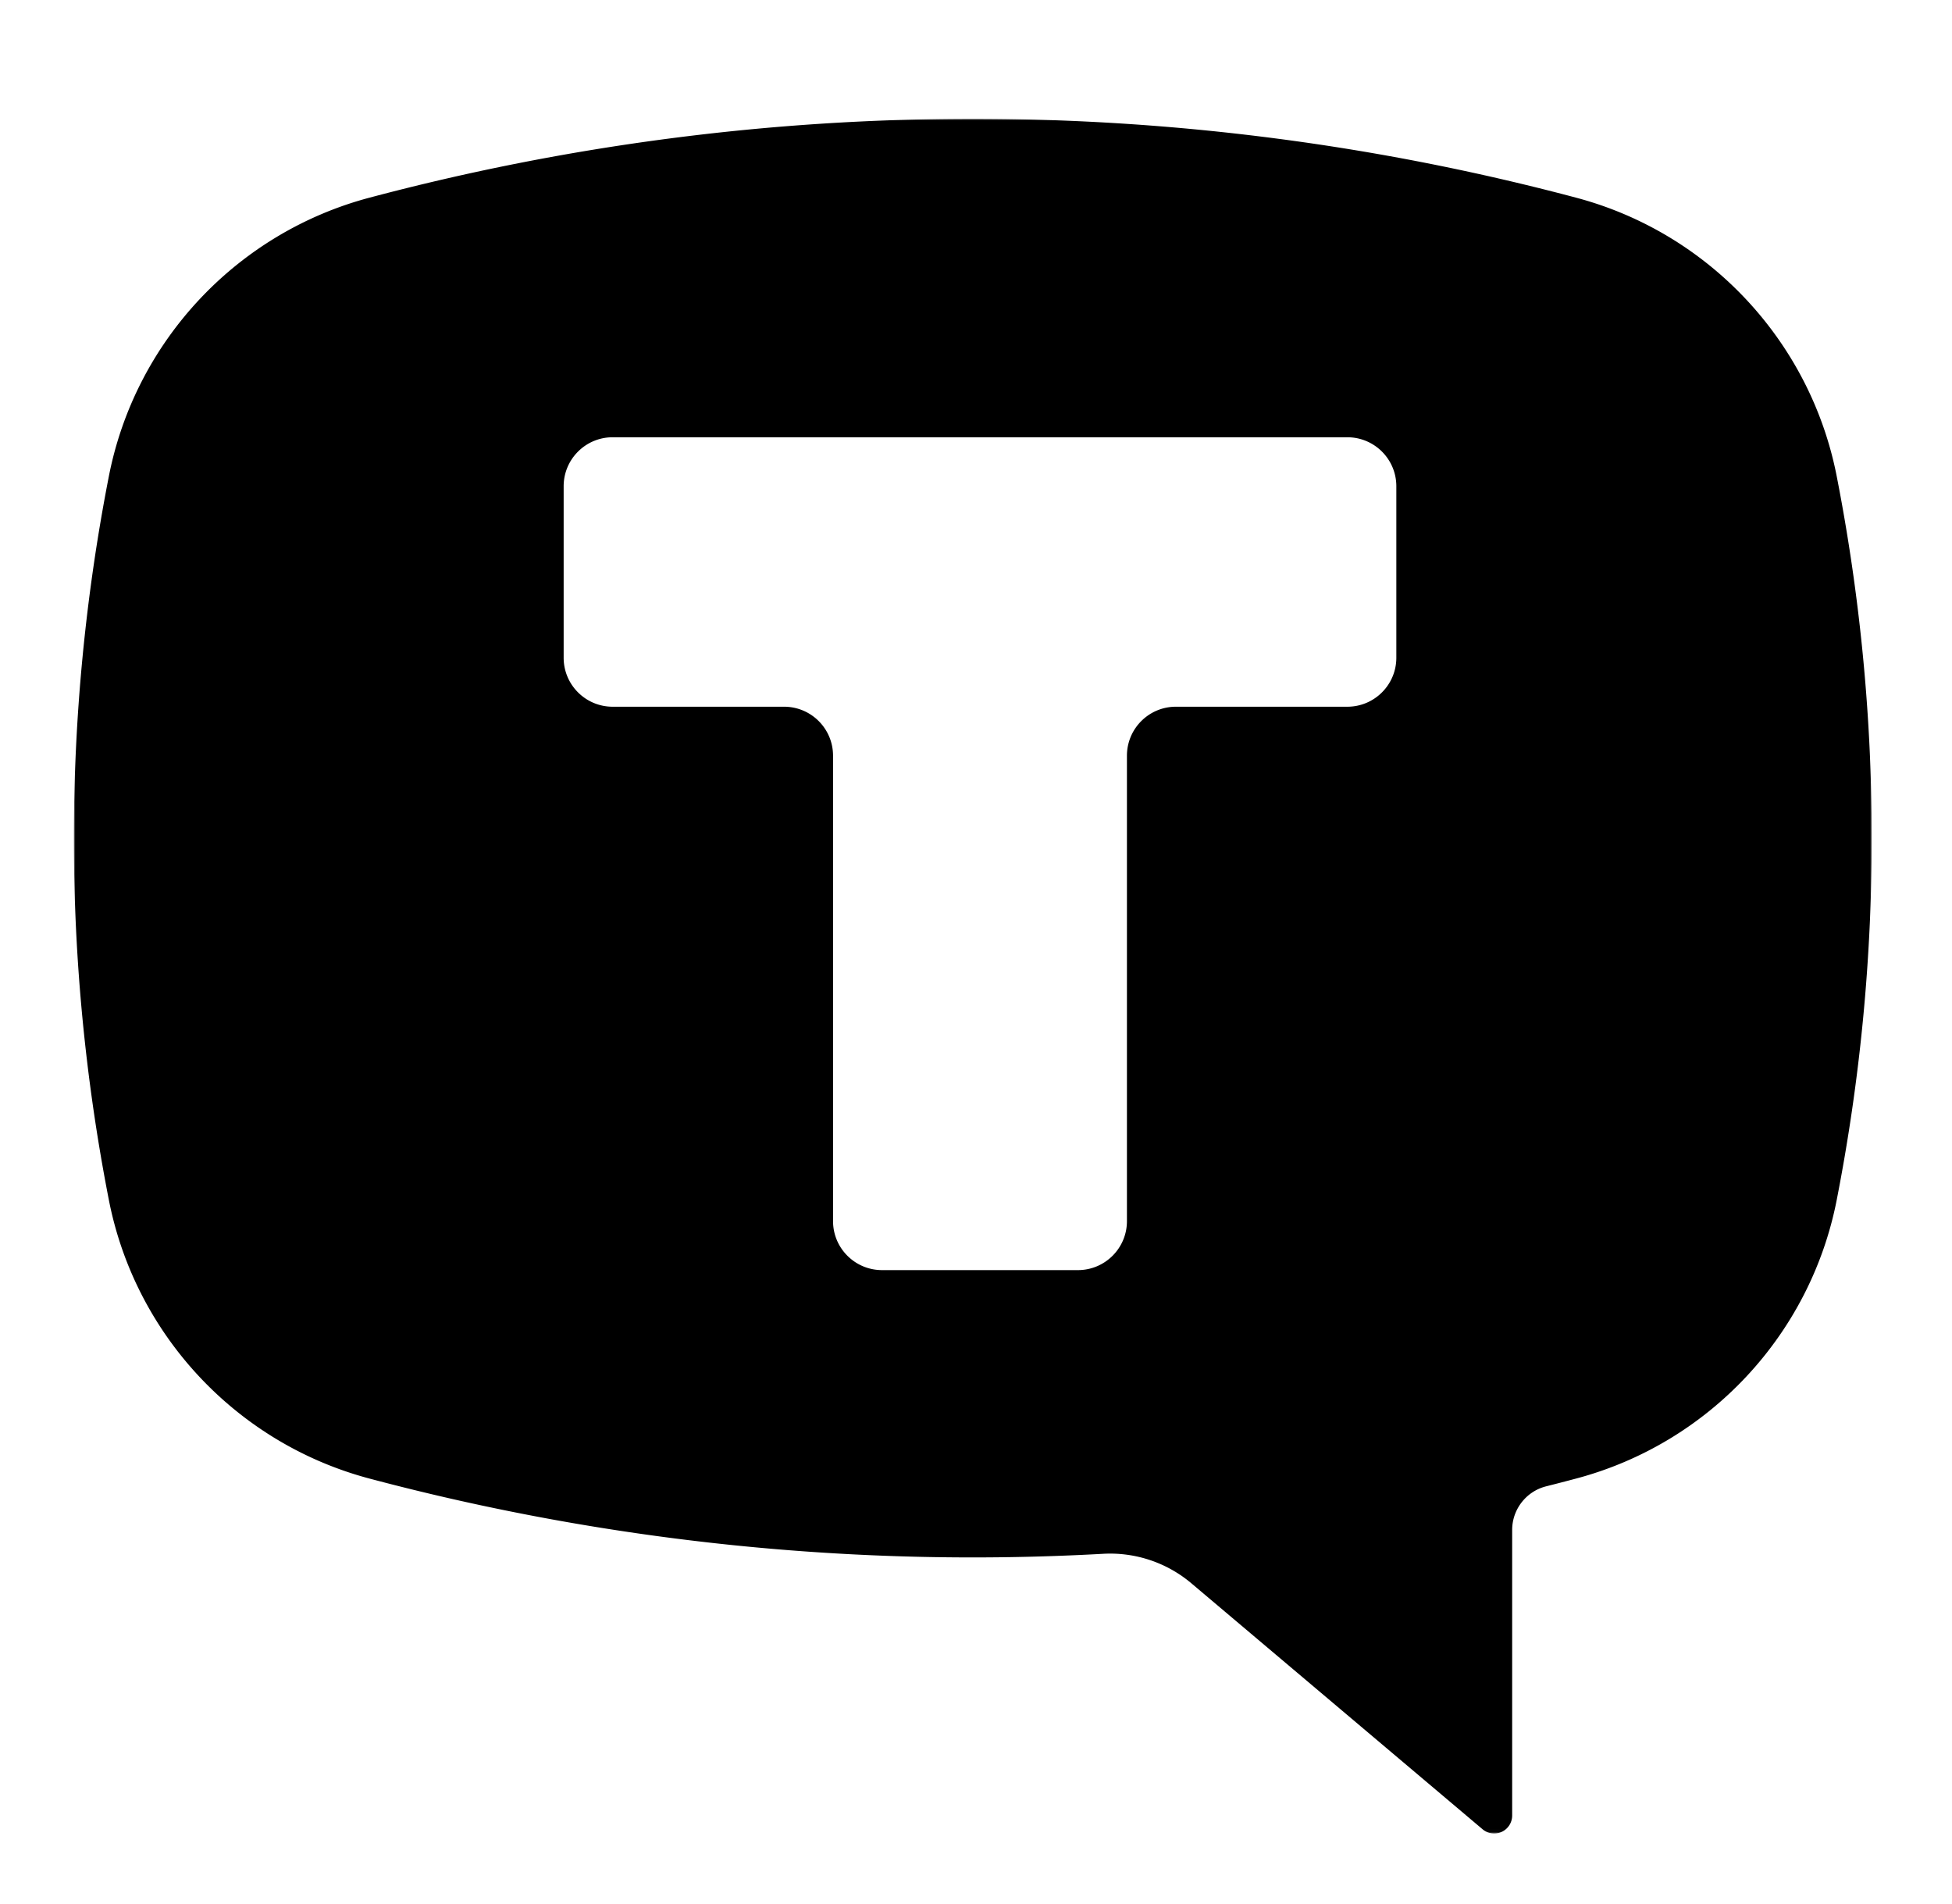 <?xml version="1.0" encoding="UTF-8"?> <svg xmlns="http://www.w3.org/2000/svg" width="608" height="593" fill="none"> <mask id="a" width="560" height="534" x="23" y="37" maskUnits="userSpaceOnUse" style="mask-type:luminance"> <path fill="#fff" d="M583 37H23v533.974h560V37Z"></path> </mask> <g mask="url(#a)"> <path fill="#000" fill-rule="evenodd" d="M115.033 61.572a731.215 731.215 0 0 1 375.933 0c41.345 10.995 72.921 44.76 81.128 86.747a587.46 587.46 0 0 1 0 225.347c-8.205 41.987-39.782 75.752-81.128 86.758a705.73 705.73 0 0 1-9.384 2.431c-6.2 1.557-10.579 7.178-10.579 13.576v88.945a5.605 5.605 0 0 1-3.242 5.076 5.595 5.595 0 0 1-5.97-.8l-90.703-76.594a39.235 39.235 0 0 0-27.468-9.193 730.983 730.983 0 0 1-228.587-23.441c-41.345-11.006-72.921-44.771-81.127-86.758a587.496 587.496 0 0 1 0-225.347c8.208-41.987 39.784-75.752 81.127-86.747Zm304.635 74.596c8.426 0 15.256 6.83 15.256 15.256v53.398c0 8.426-6.83 15.256-15.256 15.256h-53.399c-8.426 0-15.256 6.831-15.256 15.257v144.93c0 8.425-6.831 15.256-15.257 15.256h-61.025c-8.426 0-15.257-6.831-15.257-15.256v-144.93c0-8.426-6.83-15.257-15.256-15.257h-53.396c-8.426 0-15.257-6.83-15.257-15.256v-53.398c0-8.426 6.831-15.256 15.257-15.256h228.846Z" clip-rule="evenodd"></path> </g> </svg> 